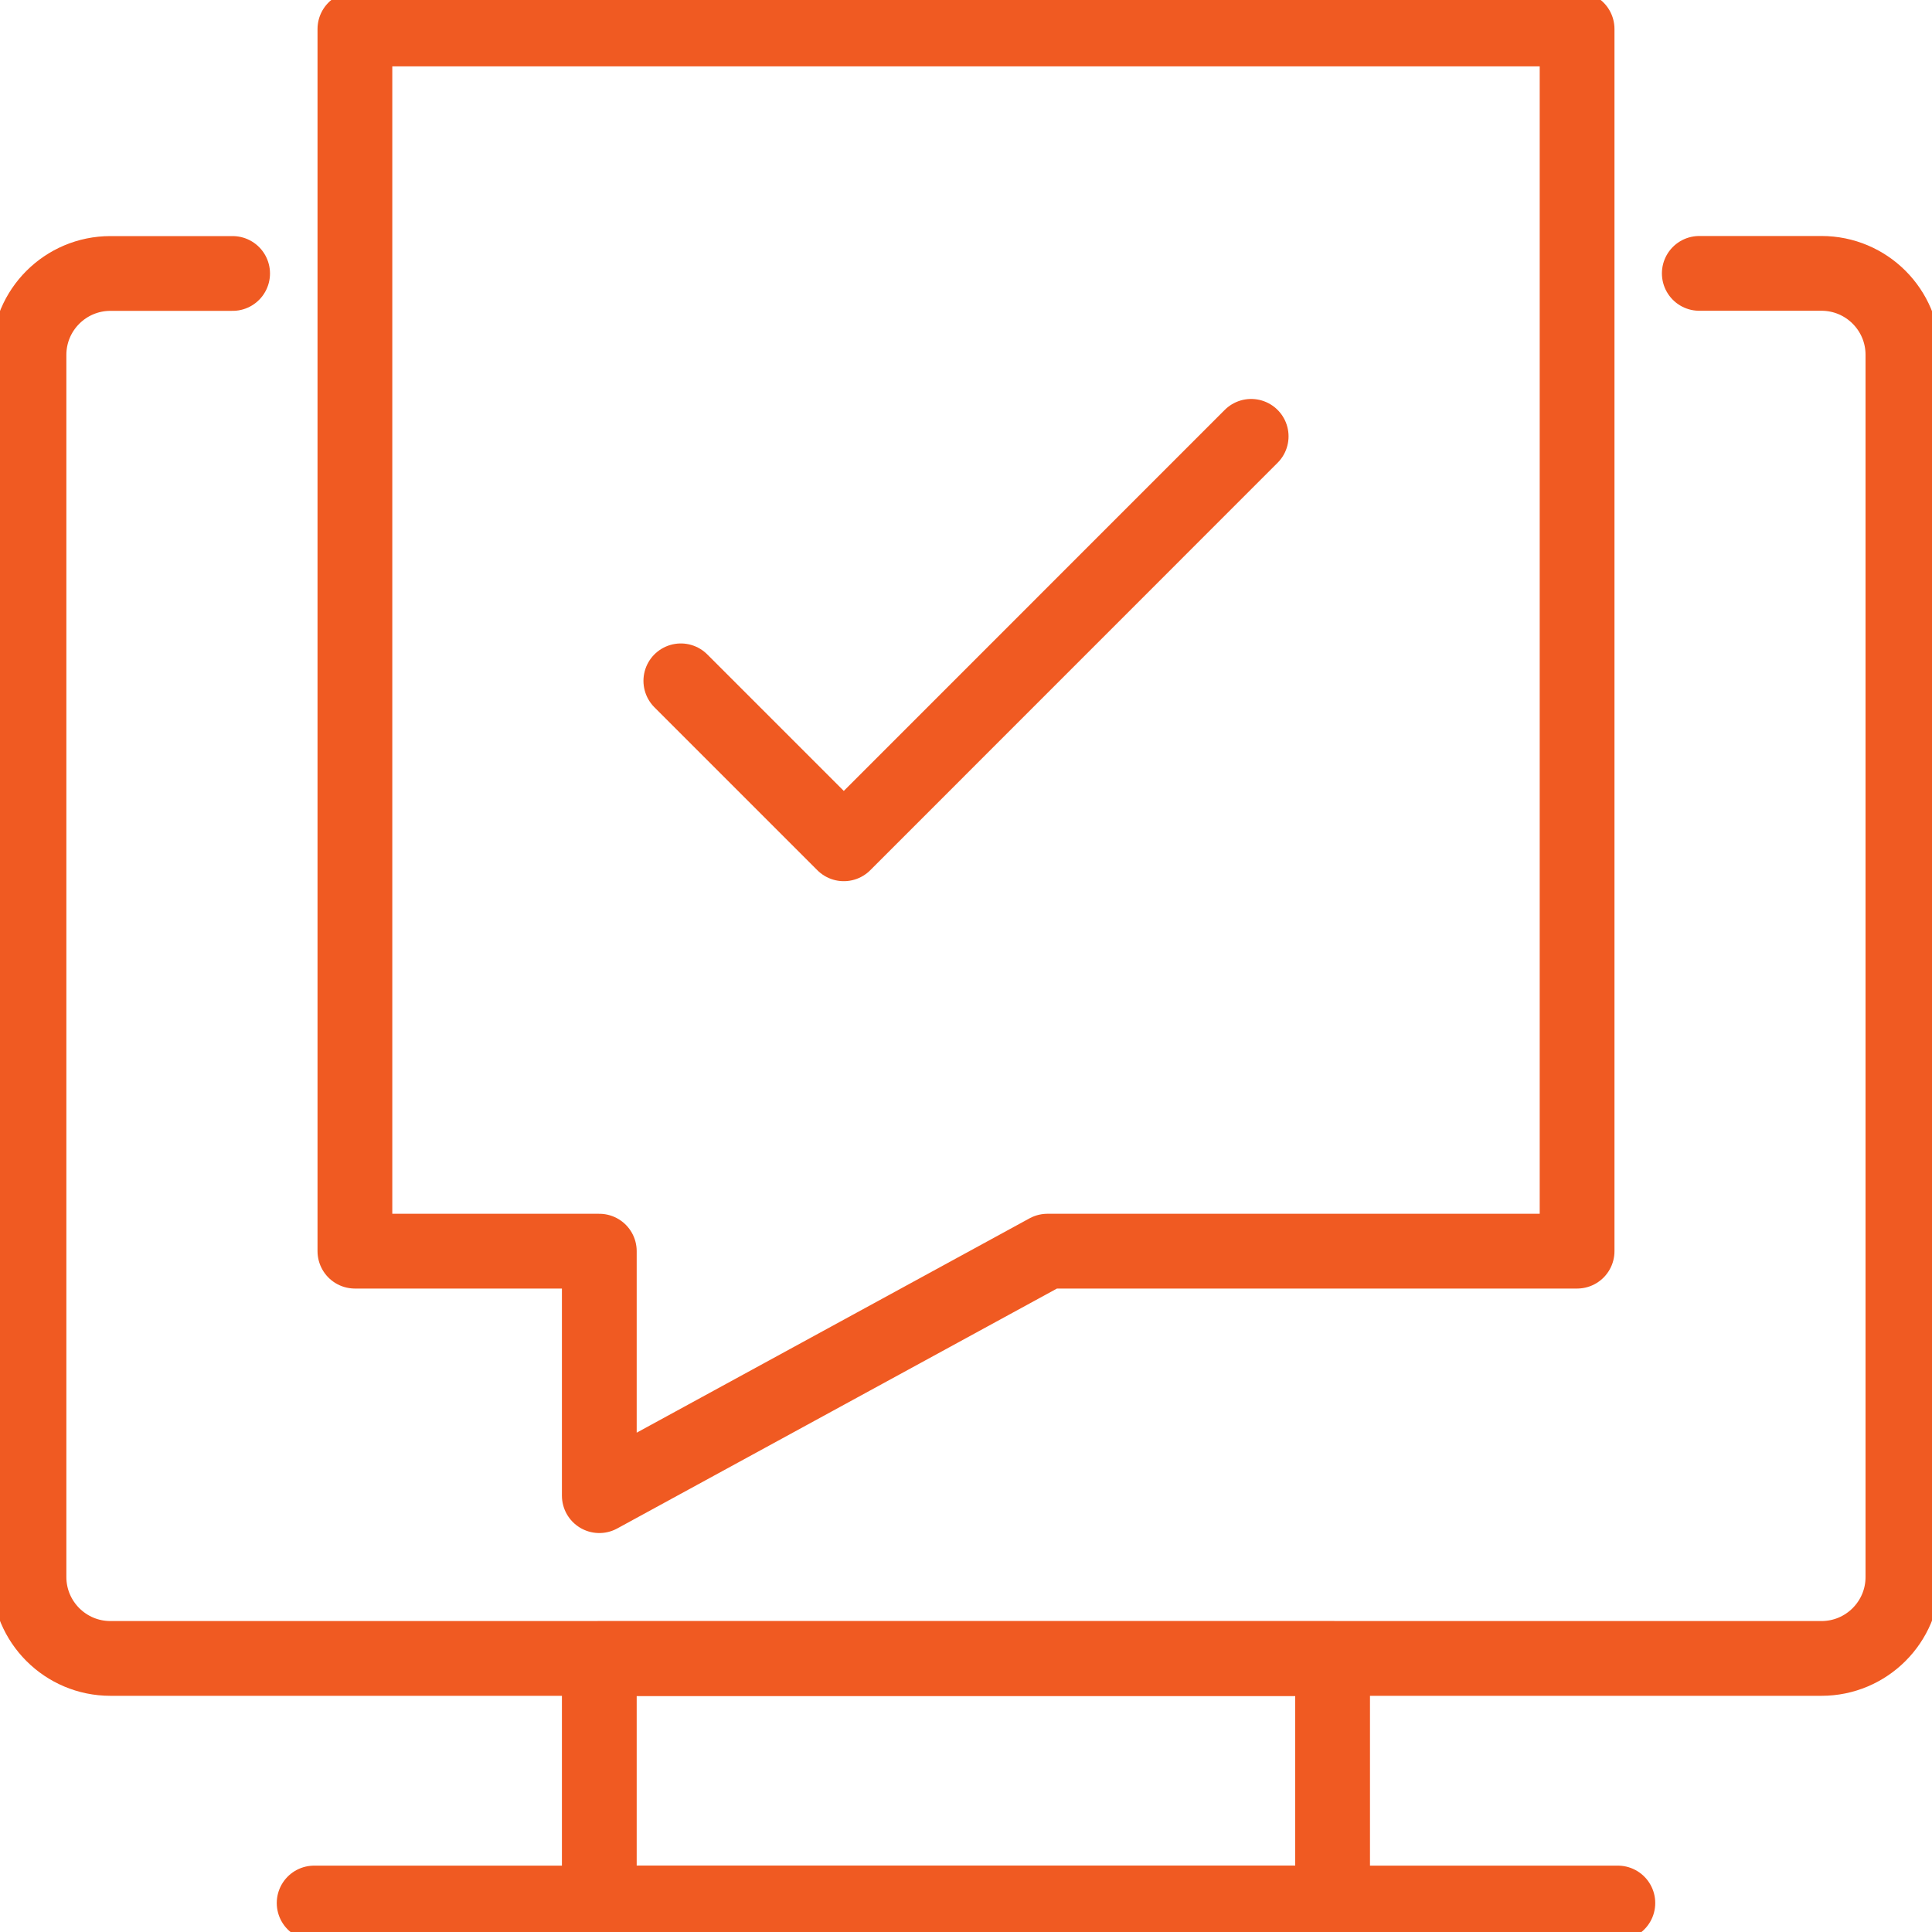<?xml version="1.0" encoding="UTF-8"?><svg id="icons" xmlns="http://www.w3.org/2000/svg" xmlns:xlink="http://www.w3.org/1999/xlink" viewBox="0 0 200 200"><defs><style>.cls-1{stroke:url(#New_Pattern_Swatch_1);stroke-linecap:round;stroke-linejoin:round;stroke-width:6px;}.cls-1,.cls-2{fill:none;}.cls-3{fill:#f05a22;}</style><pattern id="New_Pattern_Swatch_1" x="0" y="0" width="128" height="128" patternTransform="translate(1596.71 720.24) scale(1.29)" patternUnits="userSpaceOnUse" viewBox="0 0 128 128"><rect class="cls-2" x="0" y="0" width="128" height="128"/><rect class="cls-3" x="0" y="0" width="128" height="128"/></pattern></defs><rect class="cls-1" x="62.04" y="171.7" width="75.91" height="25.3"/><path class="cls-1" d="m175.91,28.3h12.65c4.66,0,8.43,3.78,8.43,8.43v126.52c0,4.66-3.78,8.43-8.43,8.43H11.43c-4.66,0-8.43-3.78-8.43-8.43V36.74c0-4.66,3.78-8.43,8.43-8.43h12.65"/><polygon class="cls-1" points="163.26 129.52 108.43 129.52 62.04 154.83 62.04 129.52 36.74 129.52 36.74 3 163.26 3 163.26 129.52"/><line class="cls-1" x1="32.52" y1="197" x2="167.48" y2="197"/><polyline class="cls-1" points="129.52 45.17 87.35 87.35 70.48 70.48"/></svg>
